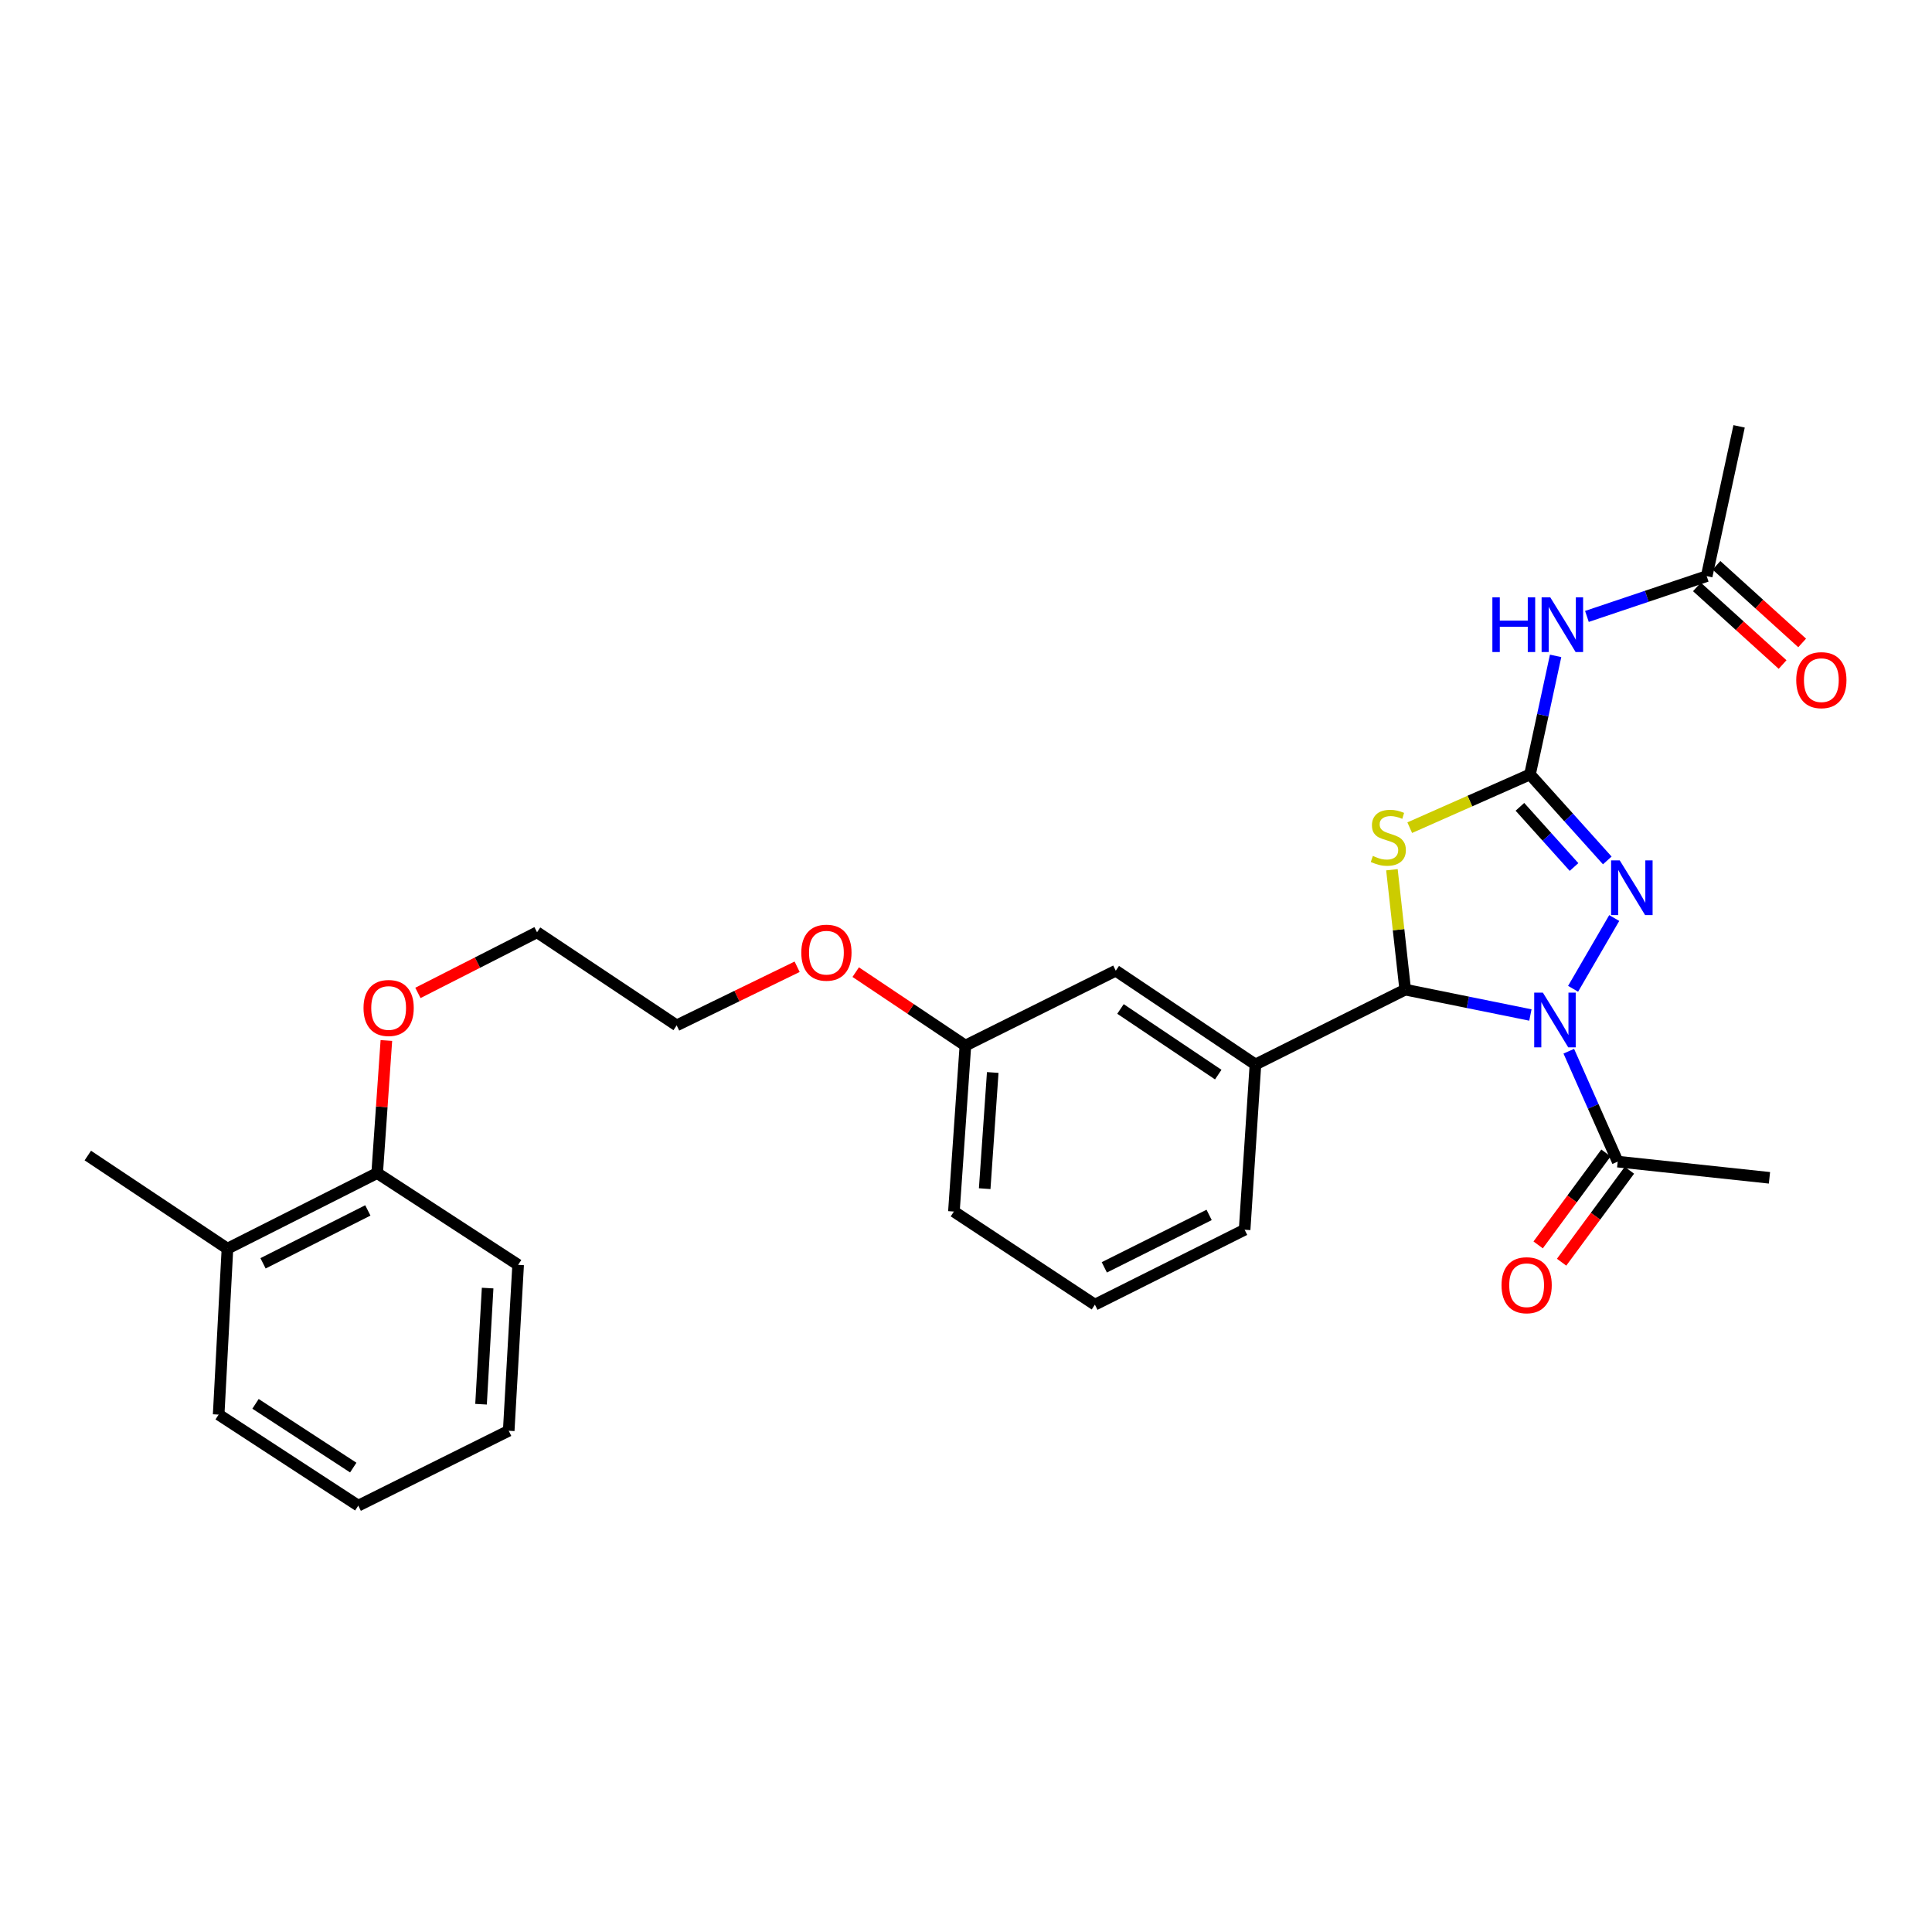 <?xml version='1.0' encoding='iso-8859-1'?>
<svg version='1.1' baseProfile='full'
              xmlns='http://www.w3.org/2000/svg'
                      xmlns:rdkit='http://www.rdkit.org/xml'
                      xmlns:xlink='http://www.w3.org/1999/xlink'
                  xml:space='preserve'
width='1000px' height='1000px' viewBox='0 0 1000 1000'>
<!-- END OF HEADER -->
<rect style='opacity:1.0;fill:#FFFFFF;stroke:none' width='1000' height='1000' x='0' y='0'> </rect>
<path class='bond-1' d='M 792.128,525.36 L 759.728,518.792' style='fill:none;fill-rule:evenodd;stroke:#0000FF;stroke-width:6px;stroke-linecap:butt;stroke-linejoin:miter;stroke-opacity:1' />
<path class='bond-1' d='M 759.728,518.792 L 727.328,512.223' style='fill:none;fill-rule:evenodd;stroke:#000000;stroke-width:6px;stroke-linecap:butt;stroke-linejoin:miter;stroke-opacity:1' />
<path class='bond-3' d='M 814.228,511.8 L 835.526,475.168' style='fill:none;fill-rule:evenodd;stroke:#0000FF;stroke-width:6px;stroke-linecap:butt;stroke-linejoin:miter;stroke-opacity:1' />
<path class='bond-5' d='M 812.004,544.103 L 824.66,572.677' style='fill:none;fill-rule:evenodd;stroke:#0000FF;stroke-width:6px;stroke-linecap:butt;stroke-linejoin:miter;stroke-opacity:1' />
<path class='bond-5' d='M 824.66,572.677 L 837.316,601.25' style='fill:none;fill-rule:evenodd;stroke:#000000;stroke-width:6px;stroke-linecap:butt;stroke-linejoin:miter;stroke-opacity:1' />
<path class='bond-0' d='M 791.918,400.853 L 811.922,423.104' style='fill:none;fill-rule:evenodd;stroke:#000000;stroke-width:6px;stroke-linecap:butt;stroke-linejoin:miter;stroke-opacity:1' />
<path class='bond-0' d='M 811.922,423.104 L 831.926,445.356' style='fill:none;fill-rule:evenodd;stroke:#0000FF;stroke-width:6px;stroke-linecap:butt;stroke-linejoin:miter;stroke-opacity:1' />
<path class='bond-0' d='M 786.706,417.61 L 800.708,433.186' style='fill:none;fill-rule:evenodd;stroke:#000000;stroke-width:6px;stroke-linecap:butt;stroke-linejoin:miter;stroke-opacity:1' />
<path class='bond-0' d='M 800.708,433.186 L 814.711,448.762' style='fill:none;fill-rule:evenodd;stroke:#0000FF;stroke-width:6px;stroke-linecap:butt;stroke-linejoin:miter;stroke-opacity:1' />
<path class='bond-4' d='M 791.918,400.853 L 798.551,370.166' style='fill:none;fill-rule:evenodd;stroke:#000000;stroke-width:6px;stroke-linecap:butt;stroke-linejoin:miter;stroke-opacity:1' />
<path class='bond-4' d='M 798.551,370.166 L 805.184,339.479' style='fill:none;fill-rule:evenodd;stroke:#0000FF;stroke-width:6px;stroke-linecap:butt;stroke-linejoin:miter;stroke-opacity:1' />
<path class='bond-28' d='M 791.918,400.853 L 760.797,414.627' style='fill:none;fill-rule:evenodd;stroke:#000000;stroke-width:6px;stroke-linecap:butt;stroke-linejoin:miter;stroke-opacity:1' />
<path class='bond-28' d='M 760.797,414.627 L 729.675,428.401' style='fill:none;fill-rule:evenodd;stroke:#CCCC00;stroke-width:6px;stroke-linecap:butt;stroke-linejoin:miter;stroke-opacity:1' />
<path class='bond-2' d='M 727.328,512.223 L 723.893,481.197' style='fill:none;fill-rule:evenodd;stroke:#000000;stroke-width:6px;stroke-linecap:butt;stroke-linejoin:miter;stroke-opacity:1' />
<path class='bond-2' d='M 723.893,481.197 L 720.458,450.172' style='fill:none;fill-rule:evenodd;stroke:#CCCC00;stroke-width:6px;stroke-linecap:butt;stroke-linejoin:miter;stroke-opacity:1' />
<path class='bond-6' d='M 727.328,512.223 L 649.812,550.977' style='fill:none;fill-rule:evenodd;stroke:#000000;stroke-width:6px;stroke-linecap:butt;stroke-linejoin:miter;stroke-opacity:1' />
<path class='bond-7' d='M 821.384,319.059 L 852.384,308.627' style='fill:none;fill-rule:evenodd;stroke:#0000FF;stroke-width:6px;stroke-linecap:butt;stroke-linejoin:miter;stroke-opacity:1' />
<path class='bond-7' d='M 852.384,308.627 L 883.383,298.196' style='fill:none;fill-rule:evenodd;stroke:#000000;stroke-width:6px;stroke-linecap:butt;stroke-linejoin:miter;stroke-opacity:1' />
<path class='bond-9' d='M 831.248,596.774 L 813.696,620.569' style='fill:none;fill-rule:evenodd;stroke:#000000;stroke-width:6px;stroke-linecap:butt;stroke-linejoin:miter;stroke-opacity:1' />
<path class='bond-9' d='M 813.696,620.569 L 796.144,644.364' style='fill:none;fill-rule:evenodd;stroke:#FF0000;stroke-width:6px;stroke-linecap:butt;stroke-linejoin:miter;stroke-opacity:1' />
<path class='bond-9' d='M 843.383,605.725 L 825.831,629.52' style='fill:none;fill-rule:evenodd;stroke:#000000;stroke-width:6px;stroke-linecap:butt;stroke-linejoin:miter;stroke-opacity:1' />
<path class='bond-9' d='M 825.831,629.52 L 808.279,653.315' style='fill:none;fill-rule:evenodd;stroke:#FF0000;stroke-width:6px;stroke-linecap:butt;stroke-linejoin:miter;stroke-opacity:1' />
<path class='bond-17' d='M 837.316,601.25 L 915.871,609.636' style='fill:none;fill-rule:evenodd;stroke:#000000;stroke-width:6px;stroke-linecap:butt;stroke-linejoin:miter;stroke-opacity:1' />
<path class='bond-8' d='M 649.812,550.977 L 577.523,502.438' style='fill:none;fill-rule:evenodd;stroke:#000000;stroke-width:6px;stroke-linecap:butt;stroke-linejoin:miter;stroke-opacity:1' />
<path class='bond-8' d='M 630.562,556.215 L 579.96,522.238' style='fill:none;fill-rule:evenodd;stroke:#000000;stroke-width:6px;stroke-linecap:butt;stroke-linejoin:miter;stroke-opacity:1' />
<path class='bond-15' d='M 649.812,550.977 L 644.216,636.51' style='fill:none;fill-rule:evenodd;stroke:#000000;stroke-width:6px;stroke-linecap:butt;stroke-linejoin:miter;stroke-opacity:1' />
<path class='bond-10' d='M 878.321,303.783 L 900.493,323.871' style='fill:none;fill-rule:evenodd;stroke:#000000;stroke-width:6px;stroke-linecap:butt;stroke-linejoin:miter;stroke-opacity:1' />
<path class='bond-10' d='M 900.493,323.871 L 922.665,343.958' style='fill:none;fill-rule:evenodd;stroke:#FF0000;stroke-width:6px;stroke-linecap:butt;stroke-linejoin:miter;stroke-opacity:1' />
<path class='bond-10' d='M 888.446,292.608 L 910.618,312.696' style='fill:none;fill-rule:evenodd;stroke:#000000;stroke-width:6px;stroke-linecap:butt;stroke-linejoin:miter;stroke-opacity:1' />
<path class='bond-10' d='M 910.618,312.696 L 932.789,332.783' style='fill:none;fill-rule:evenodd;stroke:#FF0000;stroke-width:6px;stroke-linecap:butt;stroke-linejoin:miter;stroke-opacity:1' />
<path class='bond-19' d='M 883.383,298.196 L 900.155,220.679' style='fill:none;fill-rule:evenodd;stroke:#000000;stroke-width:6px;stroke-linecap:butt;stroke-linejoin:miter;stroke-opacity:1' />
<path class='bond-13' d='M 577.523,502.438 L 499.688,541.192' style='fill:none;fill-rule:evenodd;stroke:#000000;stroke-width:6px;stroke-linecap:butt;stroke-linejoin:miter;stroke-opacity:1' />
<path class='bond-11' d='M 195.227,607.181 L 197.606,572.866' style='fill:none;fill-rule:evenodd;stroke:#000000;stroke-width:6px;stroke-linecap:butt;stroke-linejoin:miter;stroke-opacity:1' />
<path class='bond-11' d='M 197.606,572.866 L 199.986,538.551' style='fill:none;fill-rule:evenodd;stroke:#FF0000;stroke-width:6px;stroke-linecap:butt;stroke-linejoin:miter;stroke-opacity:1' />
<path class='bond-12' d='M 195.227,607.181 L 117.727,646.295' style='fill:none;fill-rule:evenodd;stroke:#000000;stroke-width:6px;stroke-linecap:butt;stroke-linejoin:miter;stroke-opacity:1' />
<path class='bond-12' d='M 190.396,626.51 L 136.146,653.89' style='fill:none;fill-rule:evenodd;stroke:#000000;stroke-width:6px;stroke-linecap:butt;stroke-linejoin:miter;stroke-opacity:1' />
<path class='bond-21' d='M 195.227,607.181 L 268.186,654.681' style='fill:none;fill-rule:evenodd;stroke:#000000;stroke-width:6px;stroke-linecap:butt;stroke-linejoin:miter;stroke-opacity:1' />
<path class='bond-20' d='M 117.727,646.295 L 45.455,598.108' style='fill:none;fill-rule:evenodd;stroke:#000000;stroke-width:6px;stroke-linecap:butt;stroke-linejoin:miter;stroke-opacity:1' />
<path class='bond-22' d='M 117.727,646.295 L 113.178,732.189' style='fill:none;fill-rule:evenodd;stroke:#000000;stroke-width:6px;stroke-linecap:butt;stroke-linejoin:miter;stroke-opacity:1' />
<path class='bond-16' d='M 499.688,541.192 L 471.302,522.184' style='fill:none;fill-rule:evenodd;stroke:#000000;stroke-width:6px;stroke-linecap:butt;stroke-linejoin:miter;stroke-opacity:1' />
<path class='bond-16' d='M 471.302,522.184 L 442.915,503.176' style='fill:none;fill-rule:evenodd;stroke:#FF0000;stroke-width:6px;stroke-linecap:butt;stroke-linejoin:miter;stroke-opacity:1' />
<path class='bond-29' d='M 499.688,541.192 L 493.74,627.094' style='fill:none;fill-rule:evenodd;stroke:#000000;stroke-width:6px;stroke-linecap:butt;stroke-linejoin:miter;stroke-opacity:1' />
<path class='bond-29' d='M 513.839,555.119 L 509.676,615.251' style='fill:none;fill-rule:evenodd;stroke:#000000;stroke-width:6px;stroke-linecap:butt;stroke-linejoin:miter;stroke-opacity:1' />
<path class='bond-14' d='M 216.313,513.932 L 247.142,498.237' style='fill:none;fill-rule:evenodd;stroke:#FF0000;stroke-width:6px;stroke-linecap:butt;stroke-linejoin:miter;stroke-opacity:1' />
<path class='bond-14' d='M 247.142,498.237 L 277.971,482.541' style='fill:none;fill-rule:evenodd;stroke:#000000;stroke-width:6px;stroke-linecap:butt;stroke-linejoin:miter;stroke-opacity:1' />
<path class='bond-18' d='M 644.216,636.51 L 566.716,675.281' style='fill:none;fill-rule:evenodd;stroke:#000000;stroke-width:6px;stroke-linecap:butt;stroke-linejoin:miter;stroke-opacity:1' />
<path class='bond-18' d='M 625.844,628.84 L 571.594,655.98' style='fill:none;fill-rule:evenodd;stroke:#000000;stroke-width:6px;stroke-linecap:butt;stroke-linejoin:miter;stroke-opacity:1' />
<path class='bond-25' d='M 412.596,500.394 L 381.419,515.561' style='fill:none;fill-rule:evenodd;stroke:#FF0000;stroke-width:6px;stroke-linecap:butt;stroke-linejoin:miter;stroke-opacity:1' />
<path class='bond-25' d='M 381.419,515.561 L 350.243,530.728' style='fill:none;fill-rule:evenodd;stroke:#000000;stroke-width:6px;stroke-linecap:butt;stroke-linejoin:miter;stroke-opacity:1' />
<path class='bond-23' d='M 566.716,675.281 L 493.74,627.094' style='fill:none;fill-rule:evenodd;stroke:#000000;stroke-width:6px;stroke-linecap:butt;stroke-linejoin:miter;stroke-opacity:1' />
<path class='bond-27' d='M 268.186,654.681 L 263.31,740.558' style='fill:none;fill-rule:evenodd;stroke:#000000;stroke-width:6px;stroke-linecap:butt;stroke-linejoin:miter;stroke-opacity:1' />
<path class='bond-27' d='M 252.399,666.708 L 248.986,726.822' style='fill:none;fill-rule:evenodd;stroke:#000000;stroke-width:6px;stroke-linecap:butt;stroke-linejoin:miter;stroke-opacity:1' />
<path class='bond-30' d='M 113.178,732.189 L 185.442,779.321' style='fill:none;fill-rule:evenodd;stroke:#000000;stroke-width:6px;stroke-linecap:butt;stroke-linejoin:miter;stroke-opacity:1' />
<path class='bond-30' d='M 132.255,726.629 L 182.84,759.621' style='fill:none;fill-rule:evenodd;stroke:#000000;stroke-width:6px;stroke-linecap:butt;stroke-linejoin:miter;stroke-opacity:1' />
<path class='bond-24' d='M 277.971,482.541 L 350.243,530.728' style='fill:none;fill-rule:evenodd;stroke:#000000;stroke-width:6px;stroke-linecap:butt;stroke-linejoin:miter;stroke-opacity:1' />
<path class='bond-26' d='M 185.442,779.321 L 263.31,740.558' style='fill:none;fill-rule:evenodd;stroke:#000000;stroke-width:6px;stroke-linecap:butt;stroke-linejoin:miter;stroke-opacity:1' />
<path  class='atom-0' d='M 798.585 513.779
L 807.865 528.779
Q 808.785 530.259, 810.265 532.939
Q 811.745 535.619, 811.825 535.779
L 811.825 513.779
L 815.585 513.779
L 815.585 542.099
L 811.705 542.099
L 801.745 525.699
Q 800.585 523.779, 799.345 521.579
Q 798.145 519.379, 797.785 518.699
L 797.785 542.099
L 794.105 542.099
L 794.105 513.779
L 798.585 513.779
' fill='#0000FF'/>
<path  class='atom-3' d='M 710.591 443.027
Q 710.911 443.147, 712.231 443.707
Q 713.551 444.267, 714.991 444.627
Q 716.471 444.947, 717.911 444.947
Q 720.591 444.947, 722.151 443.667
Q 723.711 442.347, 723.711 440.067
Q 723.711 438.507, 722.911 437.547
Q 722.151 436.587, 720.951 436.067
Q 719.751 435.547, 717.751 434.947
Q 715.231 434.187, 713.711 433.467
Q 712.231 432.747, 711.151 431.227
Q 710.111 429.707, 710.111 427.147
Q 710.111 423.587, 712.511 421.387
Q 714.951 419.187, 719.751 419.187
Q 723.031 419.187, 726.751 420.747
L 725.831 423.827
Q 722.431 422.427, 719.871 422.427
Q 717.111 422.427, 715.591 423.587
Q 714.071 424.707, 714.111 426.667
Q 714.111 428.187, 714.871 429.107
Q 715.671 430.027, 716.791 430.547
Q 717.951 431.067, 719.871 431.667
Q 722.431 432.467, 723.951 433.267
Q 725.471 434.067, 726.551 435.707
Q 727.671 437.307, 727.671 440.067
Q 727.671 443.987, 725.031 446.107
Q 722.431 448.187, 718.071 448.187
Q 715.551 448.187, 713.631 447.627
Q 711.751 447.107, 709.511 446.187
L 710.591 443.027
' fill='#CCCC00'/>
<path  class='atom-4' d='M 838.378 445.335
L 847.658 460.335
Q 848.578 461.815, 850.058 464.495
Q 851.538 467.175, 851.618 467.335
L 851.618 445.335
L 855.378 445.335
L 855.378 473.655
L 851.498 473.655
L 841.538 457.255
Q 840.378 455.335, 839.138 453.135
Q 837.938 450.935, 837.578 450.255
L 837.578 473.655
L 833.898 473.655
L 833.898 445.335
L 838.378 445.335
' fill='#0000FF'/>
<path  class='atom-5' d='M 772.453 309.176
L 776.293 309.176
L 776.293 321.216
L 790.773 321.216
L 790.773 309.176
L 794.613 309.176
L 794.613 337.496
L 790.773 337.496
L 790.773 324.416
L 776.293 324.416
L 776.293 337.496
L 772.453 337.496
L 772.453 309.176
' fill='#0000FF'/>
<path  class='atom-5' d='M 802.413 309.176
L 811.693 324.176
Q 812.613 325.656, 814.093 328.336
Q 815.573 331.016, 815.653 331.176
L 815.653 309.176
L 819.413 309.176
L 819.413 337.496
L 815.533 337.496
L 805.573 321.096
Q 804.413 319.176, 803.173 316.976
Q 801.973 314.776, 801.613 314.096
L 801.613 337.496
L 797.933 337.496
L 797.933 309.176
L 802.413 309.176
' fill='#0000FF'/>
<path  class='atom-10' d='M 777.184 665.225
Q 777.184 658.425, 780.544 654.625
Q 783.904 650.825, 790.184 650.825
Q 796.464 650.825, 799.824 654.625
Q 803.184 658.425, 803.184 665.225
Q 803.184 672.105, 799.784 676.025
Q 796.384 679.905, 790.184 679.905
Q 783.944 679.905, 780.544 676.025
Q 777.184 672.145, 777.184 665.225
M 790.184 676.705
Q 794.504 676.705, 796.824 673.825
Q 799.184 670.905, 799.184 665.225
Q 799.184 659.665, 796.824 656.865
Q 794.504 654.025, 790.184 654.025
Q 785.864 654.025, 783.504 656.825
Q 781.184 659.625, 781.184 665.225
Q 781.184 670.945, 783.504 673.825
Q 785.864 676.705, 790.184 676.705
' fill='#FF0000'/>
<path  class='atom-11' d='M 929.729 352.042
Q 929.729 345.242, 933.089 341.442
Q 936.449 337.642, 942.729 337.642
Q 949.009 337.642, 952.369 341.442
Q 955.729 345.242, 955.729 352.042
Q 955.729 358.922, 952.329 362.842
Q 948.929 366.722, 942.729 366.722
Q 936.489 366.722, 933.089 362.842
Q 929.729 358.962, 929.729 352.042
M 942.729 363.522
Q 947.049 363.522, 949.369 360.642
Q 951.729 357.722, 951.729 352.042
Q 951.729 346.482, 949.369 343.682
Q 947.049 340.842, 942.729 340.842
Q 938.409 340.842, 936.049 343.642
Q 933.729 346.442, 933.729 352.042
Q 933.729 357.762, 936.049 360.642
Q 938.409 363.522, 942.729 363.522
' fill='#FF0000'/>
<path  class='atom-15' d='M 188.158 521.727
Q 188.158 514.927, 191.518 511.127
Q 194.878 507.327, 201.158 507.327
Q 207.438 507.327, 210.798 511.127
Q 214.158 514.927, 214.158 521.727
Q 214.158 528.607, 210.758 532.527
Q 207.358 536.407, 201.158 536.407
Q 194.918 536.407, 191.518 532.527
Q 188.158 528.647, 188.158 521.727
M 201.158 533.207
Q 205.478 533.207, 207.798 530.327
Q 210.158 527.407, 210.158 521.727
Q 210.158 516.167, 207.798 513.367
Q 205.478 510.527, 201.158 510.527
Q 196.838 510.527, 194.478 513.327
Q 192.158 516.127, 192.158 521.727
Q 192.158 527.447, 194.478 530.327
Q 196.838 533.207, 201.158 533.207
' fill='#FF0000'/>
<path  class='atom-17' d='M 414.751 493.102
Q 414.751 486.302, 418.111 482.502
Q 421.471 478.702, 427.751 478.702
Q 434.031 478.702, 437.391 482.502
Q 440.751 486.302, 440.751 493.102
Q 440.751 499.982, 437.351 503.902
Q 433.951 507.782, 427.751 507.782
Q 421.511 507.782, 418.111 503.902
Q 414.751 500.022, 414.751 493.102
M 427.751 504.582
Q 432.071 504.582, 434.391 501.702
Q 436.751 498.782, 436.751 493.102
Q 436.751 487.542, 434.391 484.742
Q 432.071 481.902, 427.751 481.902
Q 423.431 481.902, 421.071 484.702
Q 418.751 487.502, 418.751 493.102
Q 418.751 498.822, 421.071 501.702
Q 423.431 504.582, 427.751 504.582
' fill='#FF0000'/>
</svg>
